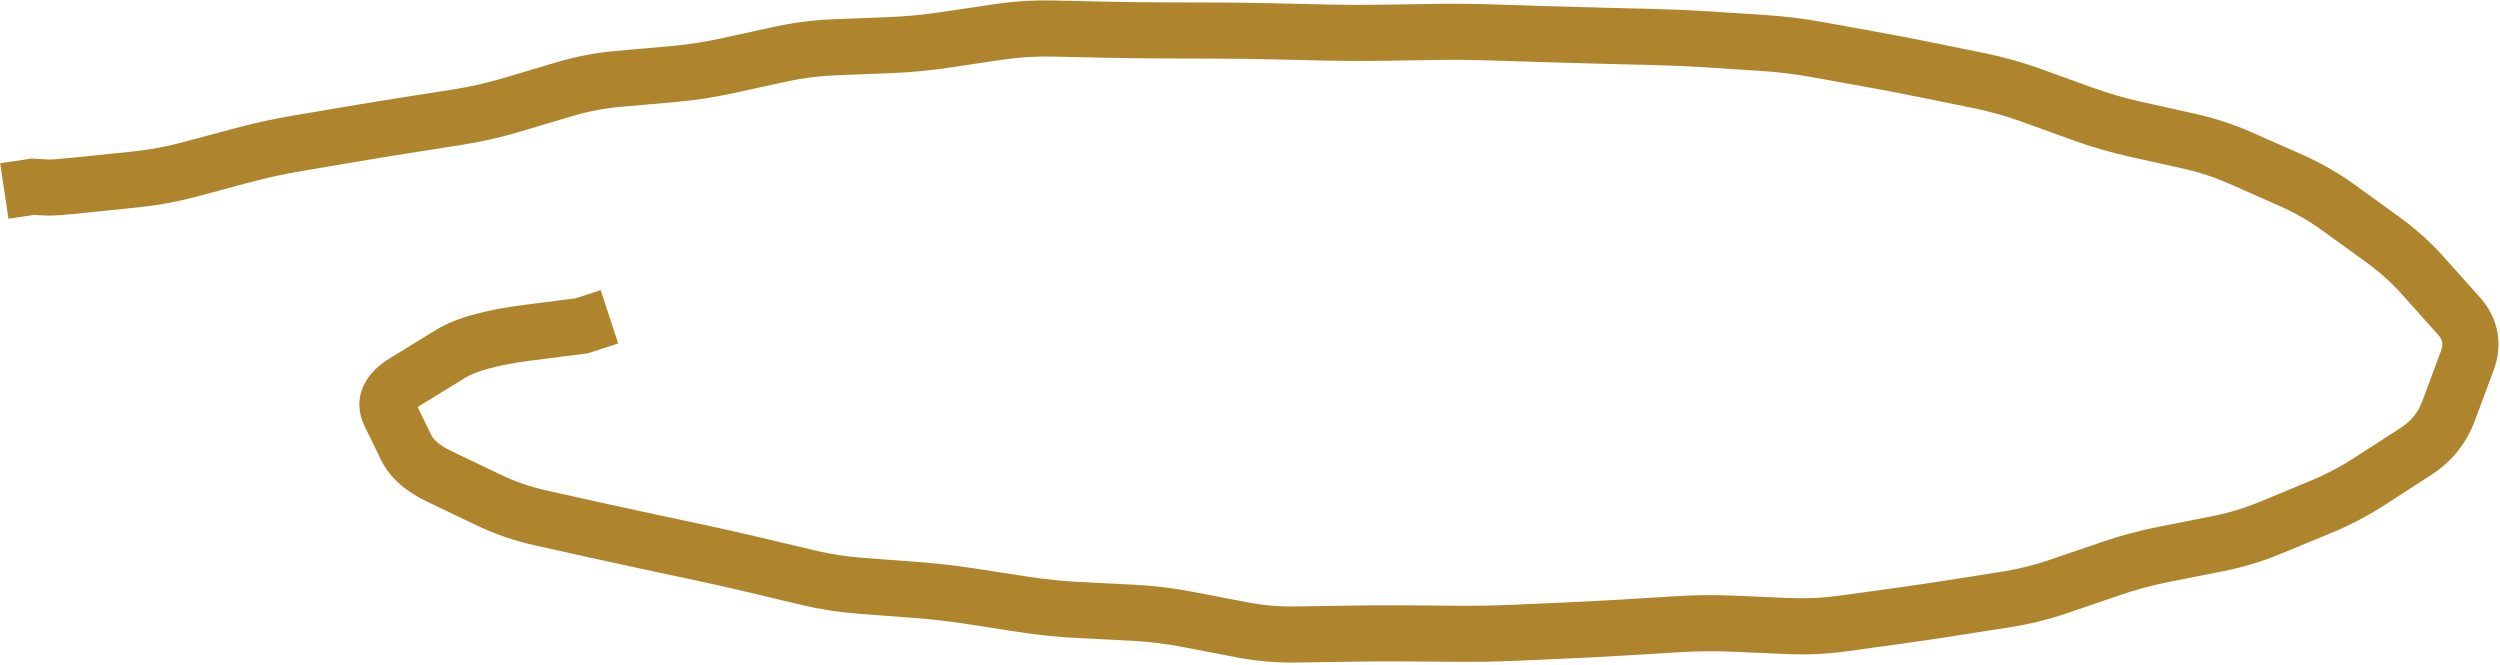 <?xml version="1.0" encoding="utf-8"?>
<svg xmlns="http://www.w3.org/2000/svg" fill="none" height="100%" overflow="visible" preserveAspectRatio="none" style="display: block;" viewBox="0 0 312 83" width="100%">
<path d="M73.821 43.951L77.147 42.861L74.966 36.209L71.64 37.3L72.731 40.626L73.821 43.951ZM72.635 40.657L73.08 44.128L73.41 44.086L73.726 43.982L72.635 40.657ZM65.878 41.522L65.433 38.05L65.878 41.522ZM56.236 44.16L58.069 47.141L58.069 47.141L56.236 44.16ZM53.352 45.932L51.52 42.95L53.352 45.932ZM50.468 47.705L48.636 44.723L50.468 47.705ZM48.621 51.602L51.767 50.068L48.621 51.602ZM50.693 55.852L47.547 57.386L50.693 55.852ZM60.989 62.403L62.498 59.245L62.498 59.245L60.989 62.403ZM67.416 64.621L66.656 68.038L67.416 64.621ZM74.097 66.107L74.857 62.69L74.097 66.107ZM80.773 67.561L81.503 64.138L81.503 64.138L80.773 67.561ZM84.108 68.272L83.378 71.695L84.108 68.272ZM87.444 68.983L88.174 65.56L87.444 68.983ZM94.101 70.486L94.911 67.081L94.101 70.486ZM97.423 71.276L98.233 67.871L97.423 71.276ZM100.745 72.067L99.934 75.472L100.745 72.067ZM107.478 73.113L107.216 76.604L107.478 73.113ZM114.3 73.625L114.561 70.135L114.3 73.625ZM121.079 74.399L120.546 77.859L121.079 74.399ZM124.448 74.918L124.98 71.459L124.448 74.918ZM127.816 75.437L127.283 78.896L127.816 75.437ZM134.589 76.128L134.413 79.623L134.413 79.623L134.589 76.128ZM148.184 77.293L148.844 73.856L148.184 77.293ZM154.948 78.592L154.288 82.029L154.948 78.592ZM165.166 79.132L165.109 75.632L165.166 79.132ZM175.415 79.046L175.389 82.546L175.415 79.046ZM182.241 79.095L182.266 75.595L182.266 75.595L182.241 79.095ZM189.066 78.968L189.221 82.465L189.066 78.968ZM195.888 78.665L195.733 75.169L195.888 78.665ZM202.701 78.307L202.914 81.8L202.701 78.307ZM209.505 77.893L209.292 74.4L209.505 77.893ZM216.339 77.835L216.188 81.332L216.339 77.835ZM230.025 77.811L230.505 81.278L230.025 77.811ZM236.803 76.874L236.324 73.407L236.803 76.874ZM243.571 75.876L244.113 79.334L243.571 75.876ZM256.954 73.175L258.087 76.487L256.954 73.175ZM263.449 70.954L264.582 74.266L263.449 70.954ZM270.063 69.178L269.385 65.745L270.063 69.178ZM273.429 68.513L274.108 71.947L273.429 68.513ZM276.795 67.848L276.117 64.415L276.795 67.848ZM283.328 65.874L284.665 69.108L283.328 65.874ZM289.661 63.255L288.323 60.02L289.661 63.255ZM295.719 60.077L297.618 63.017L295.719 60.077ZM301.502 56.341L299.603 53.401L301.502 56.341ZM305.565 51.328L308.845 52.55L305.565 51.328ZM306.737 48.183L303.457 46.962L306.737 48.183ZM307.908 45.039L311.188 46.261L307.908 45.039ZM306.841 39.394L304.233 41.728L306.841 39.394ZM304.602 36.893L301.995 39.228L304.602 36.893ZM302.363 34.393L304.971 32.058L302.363 34.393ZM297.361 29.895L299.412 27.058L297.361 29.895ZM294.598 27.898L292.548 30.734L294.598 27.898ZM291.835 25.9L289.784 28.736L291.835 25.9ZM285.94 22.518L287.355 19.317L285.94 22.518ZM279.677 19.748L281.093 16.547L279.677 19.748ZM273.2 17.619L272.44 21.035L273.2 17.619ZM266.509 16.13L267.27 12.713L266.509 16.13ZM259.95 14.224L258.76 17.516L259.95 14.224ZM256.736 13.063L257.926 9.771L256.736 13.063ZM253.522 11.901L252.333 15.193L253.522 11.901ZM246.963 10.059L246.265 13.489L246.963 10.059ZM240.271 8.699L240.968 5.269L240.271 8.699ZM233.561 7.41L232.939 10.855L233.561 7.41ZM216.648 5.144L216.422 8.637L216.422 8.637L216.648 5.144ZM213.237 4.923L213.011 8.415L213.011 8.415L213.237 4.923ZM206.414 4.617L206.327 8.116L206.414 4.617ZM185.954 4.041L186.065 0.543L185.954 4.041ZM172.311 4.089L172.257 0.589L172.311 4.089ZM124.576 3.99L124.061 0.528L124.576 3.99ZM121.196 4.493L121.711 7.955L121.196 4.493ZM97.398 6.762L98.144 10.181L97.398 6.762ZM90.713 8.22L89.967 4.8L90.713 8.22ZM57.193 14.603L57.737 18.061L57.193 14.603ZM53.82 15.135L53.275 11.677L53.82 15.135ZM50.447 15.666L49.902 12.209L50.447 15.666ZM16.966 22.385L17.326 25.866L16.966 22.385ZM10.16 23.088L9.8 19.606L10.16 23.088ZM6.067 23.409L5.912 26.905L6.067 23.409ZM5.378 23.378L5.171 26.872L5.197 26.874L5.223 26.875L5.378 23.378ZM4.099 23.302L4.306 19.808L3.941 19.787L3.58 19.841L4.099 23.302ZM3.481 19.856L0.02 20.375L1.058 27.297L4.519 26.778L4 23.317L3.481 19.856ZM72.731 40.626L71.64 37.3L71.545 37.331L72.635 40.657L73.726 43.982L73.821 43.951L72.731 40.626ZM72.635 40.657L72.191 37.185L65.433 38.05L65.878 41.522L66.322 44.993L73.08 44.128L72.635 40.657ZM65.878 41.522L65.433 38.05C60.834 38.639 56.993 39.586 54.403 41.178L56.236 44.16L58.069 47.141C59.324 46.37 61.91 45.558 66.322 44.993L65.878 41.522ZM56.236 44.16L54.403 41.178L51.52 42.95L53.352 45.932L55.185 48.914L58.069 47.141L56.236 44.16ZM53.352 45.932L51.52 42.95L48.636 44.723L50.468 47.705L52.301 50.686L55.185 48.914L53.352 45.932ZM50.468 47.705L48.636 44.723C47.399 45.483 46.122 46.547 45.402 48.066C44.591 49.777 44.715 51.577 45.475 53.136L48.621 51.602L51.767 50.068C51.778 50.091 51.84 50.232 51.846 50.465C51.853 50.709 51.795 50.921 51.727 51.065C51.668 51.19 51.63 51.202 51.718 51.116C51.807 51.029 51.986 50.88 52.301 50.686L50.468 47.705ZM48.621 51.602L45.475 53.136L46.511 55.261L49.657 53.727L52.803 52.193L51.767 50.068L48.621 51.602ZM49.657 53.727L46.511 55.261L47.547 57.386L50.693 55.852L53.839 54.318L52.803 52.193L49.657 53.727ZM50.693 55.852L47.547 57.386C48.71 59.77 50.845 61.433 53.306 62.61L54.816 59.452L56.325 56.294C54.671 55.504 54.058 54.767 53.839 54.318L50.693 55.852ZM54.816 59.452L53.306 62.61L56.393 64.085L57.903 60.928L59.412 57.77L56.325 56.294L54.816 59.452ZM57.903 60.928L56.393 64.085L59.48 65.561L60.989 62.403L62.498 59.245L59.412 57.77L57.903 60.928ZM60.989 62.403L59.48 65.561C61.777 66.659 64.171 67.485 66.656 68.038L67.416 64.621L68.176 61.205C66.208 60.767 64.317 60.114 62.498 59.245L60.989 62.403ZM67.416 64.621L66.656 68.038L69.997 68.781L70.757 65.364L71.516 61.947L68.176 61.205L67.416 64.621ZM70.757 65.364L69.997 68.781L73.338 69.523L74.097 66.107L74.857 62.69L71.516 61.947L70.757 65.364ZM74.097 66.107L73.338 69.523C75.575 70.021 77.81 70.508 80.043 70.984L80.773 67.561L81.503 64.138C79.29 63.666 77.074 63.183 74.857 62.69L74.097 66.107ZM80.773 67.561L80.043 70.984L83.378 71.695L84.108 68.272L84.838 64.849L81.503 64.138L80.773 67.561ZM84.108 68.272L83.378 71.695L86.714 72.406L87.444 68.983L88.174 65.56L84.838 64.849L84.108 68.272ZM87.444 68.983L86.714 72.406C88.91 72.875 91.103 73.37 93.29 73.89L94.101 70.486L94.911 67.081C92.67 66.547 90.424 66.04 88.174 65.56L87.444 68.983ZM94.101 70.486L93.29 73.89L96.612 74.681L97.423 71.276L98.233 67.871L94.911 67.081L94.101 70.486ZM97.423 71.276L96.612 74.681L99.934 75.472L100.745 72.067L101.555 68.662L98.233 67.871L97.423 71.276ZM100.745 72.067L99.934 75.472C102.33 76.042 104.758 76.419 107.216 76.604L107.478 73.113L107.739 69.623C105.65 69.467 103.589 69.146 101.555 68.662L100.745 72.067ZM107.478 73.113L107.216 76.604L110.627 76.859L110.889 73.369L111.15 69.879L107.739 69.623L107.478 73.113ZM110.889 73.369L110.627 76.859L114.038 77.115L114.3 73.625L114.561 70.135L111.15 69.879L110.889 73.369ZM114.3 73.625L114.038 77.115C116.222 77.279 118.391 77.527 120.546 77.859L121.079 74.399L121.612 70.94C119.276 70.58 116.926 70.312 114.561 70.135L114.3 73.625ZM121.079 74.399L120.546 77.859L123.915 78.377L124.448 74.918L124.98 71.459L121.612 70.94L121.079 74.399ZM124.448 74.918L123.915 78.377L127.283 78.896L127.816 75.437L128.349 71.978L124.98 71.459L124.448 74.918ZM127.816 75.437L127.283 78.896C129.647 79.26 132.024 79.503 134.413 79.623L134.589 76.128L134.766 72.632C132.615 72.523 130.477 72.305 128.349 71.978L127.816 75.437ZM134.589 76.128L134.413 79.623L137.817 79.795L137.993 76.299L138.17 72.804L134.766 72.632L134.589 76.128ZM137.993 76.299L137.817 79.795L141.221 79.967L141.398 76.471L141.574 72.976L138.17 72.804L137.993 76.299ZM141.398 76.471L141.221 79.967C143.327 80.073 145.427 80.327 147.524 80.73L148.184 77.293L148.844 73.856C146.432 73.392 144.008 73.098 141.574 72.976L141.398 76.471ZM148.184 77.293L147.524 80.73L150.906 81.379L151.566 77.942L152.226 74.505L148.844 73.856L148.184 77.293ZM151.566 77.942L150.906 81.379L154.288 82.029L154.948 78.592L155.608 75.155L152.226 74.505L151.566 77.942ZM154.948 78.592L154.288 82.029C156.777 82.507 159.284 82.727 161.804 82.686L161.748 79.186L161.691 75.687C159.655 75.72 157.629 75.543 155.608 75.155L154.948 78.592ZM161.748 79.186L161.804 82.686L165.222 82.631L165.166 79.132L165.109 75.632L161.691 75.687L161.748 79.186ZM165.166 79.132L165.222 82.631L168.64 82.576L168.583 79.076L168.527 75.577L165.109 75.632L165.166 79.132ZM168.583 79.076L168.64 82.576C170.891 82.54 173.141 82.53 175.389 82.546L175.415 79.046L175.44 75.546C173.137 75.529 170.833 75.54 168.527 75.577L168.583 79.076ZM175.415 79.046L175.389 82.546L178.803 82.57L178.828 79.071L178.853 75.571L175.44 75.546L175.415 79.046ZM178.828 79.071L178.803 82.57L182.216 82.595L182.241 79.095L182.266 75.595L178.853 75.571L178.828 79.071ZM182.241 79.095L182.216 82.595C184.552 82.612 186.887 82.569 189.221 82.465L189.066 78.968L188.91 75.472C186.696 75.57 184.482 75.611 182.266 75.595L182.241 79.095ZM189.066 78.968L189.221 82.465L192.632 82.313L192.477 78.817L192.322 75.32L188.91 75.472L189.066 78.968ZM192.477 78.817L192.632 82.313L196.044 82.162L195.888 78.665L195.733 75.169L192.322 75.32L192.477 78.817ZM195.888 78.665L196.044 82.162C198.337 82.06 200.627 81.939 202.914 81.8L202.701 78.307L202.489 74.813C200.24 74.95 197.988 75.068 195.733 75.169L195.888 78.665ZM202.701 78.307L202.914 81.8L206.315 81.594L206.103 78.1L205.891 74.606L202.489 74.813L202.701 78.307ZM206.103 78.1L206.315 81.594L209.717 81.387L209.505 77.893L209.292 74.4L205.891 74.606L206.103 78.1ZM209.505 77.893L209.717 81.387C211.863 81.257 214.019 81.238 216.188 81.332L216.339 77.835L216.49 74.338C214.081 74.234 211.682 74.255 209.292 74.4L209.505 77.893ZM216.339 77.835L216.188 81.332L219.62 81.48L219.771 77.983L219.923 74.487L216.49 74.338L216.339 77.835ZM219.771 77.983L219.62 81.48L223.053 81.629L223.204 78.132L223.355 74.635L219.923 74.487L219.771 77.983ZM223.204 78.132L223.053 81.629C225.551 81.736 228.036 81.62 230.505 81.278L230.025 77.811L229.546 74.344C227.496 74.628 225.434 74.725 223.355 74.635L223.204 78.132ZM230.025 77.811L230.505 81.278L233.894 80.81L233.414 77.343L232.935 73.876L229.546 74.344L230.025 77.811ZM233.414 77.343L233.894 80.81L237.282 80.341L236.803 76.874L236.324 73.407L232.935 73.876L233.414 77.343ZM236.803 76.874L237.282 80.341C239.563 80.026 241.84 79.69 244.113 79.334L243.571 75.876L243.028 72.418C240.797 72.768 238.562 73.098 236.324 73.407L236.803 76.874ZM243.571 75.876L244.113 79.334L247.492 78.803L246.949 75.346L246.407 71.888L243.028 72.418L243.571 75.876ZM246.949 75.346L247.492 78.803L250.87 78.273L250.328 74.816L249.785 71.358L246.407 71.888L246.949 75.346ZM250.328 74.816L250.87 78.273C253.324 77.888 255.73 77.293 258.087 76.487L256.954 73.175L255.822 69.863C253.848 70.538 251.837 71.036 249.785 71.358L250.328 74.816ZM256.954 73.175L258.087 76.487L261.334 75.376L260.202 72.064L259.069 68.753L255.822 69.863L256.954 73.175ZM260.202 72.064L261.334 75.376L264.582 74.266L263.449 70.954L262.317 67.642L259.069 68.753L260.202 72.064ZM263.449 70.954L264.582 74.266C266.599 73.576 268.651 73.025 270.742 72.612L270.063 69.178L269.385 65.745C266.987 66.218 264.631 66.851 262.317 67.642L263.449 70.954ZM270.063 69.178L270.742 72.612L274.108 71.947L273.429 68.513L272.751 65.079L269.385 65.745L270.063 69.178ZM273.429 68.513L274.108 71.947L277.474 71.282L276.795 67.848L276.117 64.415L272.751 65.079L273.429 68.513ZM276.795 67.848L277.474 71.282C279.943 70.794 282.341 70.069 284.665 69.108L283.328 65.874L281.99 62.639C280.092 63.424 278.135 64.016 276.117 64.415L276.795 67.848ZM283.328 65.874L284.665 69.108L287.832 67.799L286.494 64.564L285.157 61.33L281.99 62.639L283.328 65.874ZM286.494 64.564L287.832 67.799L290.998 66.489L289.661 63.255L288.323 60.02L285.157 61.33L286.494 64.564ZM289.661 63.255L290.998 66.489C293.306 65.535 295.513 64.377 297.618 63.017L295.719 60.077L293.82 57.137C292.069 58.268 290.238 59.229 288.323 60.02L289.661 63.255ZM295.719 60.077L297.618 63.017L300.51 61.149L298.611 58.209L296.711 55.269L293.82 57.137L295.719 60.077ZM298.611 58.209L300.51 61.149L303.401 59.281L301.502 56.341L299.603 53.401L296.711 55.269L298.611 58.209ZM301.502 56.341L303.401 59.281C305.945 57.638 307.794 55.372 308.845 52.55L305.565 51.328L302.285 50.106C301.775 51.477 300.915 52.553 299.603 53.401L301.502 56.341ZM305.565 51.328L308.845 52.55L310.016 49.405L306.737 48.183L303.457 46.962L302.285 50.106L305.565 51.328ZM306.737 48.183L310.016 49.405L311.188 46.261L307.908 45.039L304.628 43.817L303.457 46.962L306.737 48.183ZM307.908 45.039L311.188 46.261C311.763 44.717 311.981 43.072 311.666 41.405C311.351 39.738 310.548 38.287 309.449 37.059L306.841 39.394L304.233 41.728C304.627 42.168 304.747 42.49 304.788 42.705C304.829 42.92 304.834 43.265 304.628 43.817L307.908 45.039ZM306.841 39.394L309.449 37.059L307.21 34.559L304.602 36.893L301.995 39.228L304.233 41.728L306.841 39.394ZM304.602 36.893L307.21 34.559L304.971 32.058L302.363 34.393L299.756 36.727L301.995 39.228L304.602 36.893ZM302.363 34.393L304.971 32.058C303.309 30.201 301.454 28.535 299.412 27.058L297.361 29.895L295.311 32.731C296.953 33.919 298.433 35.25 299.756 36.727L302.363 34.393ZM297.361 29.895L299.412 27.058L296.648 25.061L294.598 27.898L292.548 30.734L295.311 32.731L297.361 29.895ZM294.598 27.898L296.648 25.061L293.885 23.064L291.835 25.9L289.784 28.736L292.548 30.734L294.598 27.898ZM291.835 25.9L293.885 23.064C291.844 21.588 289.666 20.338 287.355 19.317L285.94 22.518L284.524 25.719C286.389 26.543 288.141 27.549 289.784 28.736L291.835 25.9ZM285.94 22.518L287.355 19.317L284.224 17.932L282.809 21.133L281.393 24.334L284.524 25.719L285.94 22.518ZM282.809 21.133L284.224 17.932L281.093 16.547L279.677 19.748L278.262 22.949L281.393 24.334L282.809 21.133ZM279.677 19.748L281.093 16.547C278.794 15.531 276.416 14.749 273.961 14.203L273.2 17.619L272.44 21.035C274.446 21.482 276.385 22.119 278.262 22.949L279.677 19.748ZM273.2 17.619L273.961 14.203L270.615 13.458L269.855 16.875L269.094 20.291L272.44 21.035L273.2 17.619ZM269.855 16.875L270.615 13.458L267.27 12.713L266.509 16.13L265.749 19.546L269.094 20.291L269.855 16.875ZM266.509 16.13L267.27 12.713C265.184 12.249 263.141 11.656 261.139 10.932L259.95 14.224L258.76 17.516C261.044 18.341 263.373 19.018 265.749 19.546L266.509 16.13ZM259.95 14.224L261.139 10.932L257.926 9.771L256.736 13.063L255.547 16.354L258.76 17.516L259.95 14.224ZM256.736 13.063L257.926 9.771L254.712 8.61L253.522 11.901L252.333 15.193L255.547 16.354L256.736 13.063ZM253.522 11.901L254.712 8.61C252.409 7.777 250.058 7.117 247.66 6.63L246.963 10.059L246.265 13.489C248.328 13.909 250.35 14.477 252.333 15.193L253.522 11.901ZM246.963 10.059L247.66 6.63L244.314 5.949L243.617 9.379L242.919 12.809L246.265 13.489L246.963 10.059ZM243.617 9.379L244.314 5.949L240.968 5.269L240.271 8.699L239.573 12.129L242.919 12.809L243.617 9.379ZM240.271 8.699L240.968 5.269C238.713 4.81 236.451 4.376 234.184 3.966L233.561 7.41L232.939 10.855C235.156 11.255 237.368 11.68 239.573 12.129L240.271 8.699ZM233.561 7.41L234.184 3.966L230.82 3.358L230.198 6.802L229.575 10.247L232.939 10.855L233.561 7.41ZM230.198 6.802L230.82 3.358L227.456 2.75L226.834 6.195L226.211 9.639L229.575 10.247L230.198 6.802ZM226.834 6.195L227.456 2.75C225.083 2.321 222.692 2.029 220.286 1.873L220.059 5.365L219.833 8.858C221.974 8.997 224.1 9.257 226.211 9.639L226.834 6.195ZM220.059 5.365L220.286 1.873L216.875 1.651L216.648 5.144L216.422 8.637L219.833 8.858L220.059 5.365ZM216.648 5.144L216.875 1.651L213.464 1.43L213.237 4.923L213.011 8.415L216.422 8.637L216.648 5.144ZM213.237 4.923L213.464 1.43C211.143 1.279 208.822 1.176 206.5 1.118L206.414 4.617L206.327 8.116C208.556 8.171 210.783 8.271 213.011 8.415L213.237 4.923ZM206.414 4.617L206.5 1.118L203.087 1.034L203.001 4.533L202.915 8.032L206.327 8.116L206.414 4.617ZM203.001 4.533L203.087 1.034L199.675 0.95L199.588 4.449L199.502 7.948L202.915 8.032L203.001 4.533ZM199.588 4.449L199.675 0.95C197.408 0.894 195.143 0.83 192.879 0.758L192.768 4.257L192.658 7.755C194.937 7.827 197.219 7.891 199.502 7.948L199.588 4.449ZM192.768 4.257L192.879 0.758L189.472 0.65L189.361 4.149L189.25 7.647L192.658 7.755L192.768 4.257ZM189.361 4.149L189.472 0.65L186.065 0.543L185.954 4.041L185.843 7.539L189.25 7.647L189.361 4.149ZM185.954 4.041L186.065 0.543C183.738 0.469 181.411 0.45 179.081 0.485L179.135 3.985L179.188 7.484C181.408 7.451 183.626 7.469 185.843 7.539L185.954 4.041ZM179.135 3.985L179.081 0.485L175.669 0.537L175.723 4.037L175.776 7.536L179.188 7.484L179.135 3.985ZM175.723 4.037L175.669 0.537L172.257 0.589L172.311 4.089L172.364 7.588L175.776 7.536L175.723 4.037ZM172.311 4.089L172.257 0.589C170.028 0.623 167.799 0.614 165.572 0.563L165.49 4.062L165.409 7.561C167.726 7.614 170.045 7.624 172.364 7.588L172.311 4.089ZM165.49 4.062L165.572 0.563L162.163 0.484L162.082 3.983L162.001 7.482L165.409 7.561L165.49 4.062ZM162.082 3.983L162.163 0.484L158.755 0.405L158.674 3.904L158.593 7.403L162.001 7.482L162.082 3.983ZM158.674 3.904L158.755 0.405C156.459 0.351 154.164 0.321 151.868 0.315L151.857 3.815L151.847 7.315C154.096 7.321 156.344 7.351 158.593 7.403L158.674 3.904ZM151.857 3.815L151.868 0.315L148.46 0.305L148.449 3.804L148.439 7.304L151.847 7.315L151.857 3.815ZM148.449 3.804L148.46 0.305L145.051 0.294L145.041 3.794L145.031 7.294L148.439 7.304L148.449 3.804ZM145.041 3.794L145.051 0.294C142.801 0.288 140.547 0.26 138.29 0.211L138.214 3.71L138.138 7.209C140.439 7.259 142.736 7.288 145.031 7.294L145.041 3.794ZM138.214 3.71L138.29 0.211L134.871 0.136L134.795 3.636L134.719 7.135L138.138 7.209L138.214 3.71ZM134.795 3.636L134.871 0.136L131.452 0.062L131.376 3.561L131.3 7.06L134.719 7.135L134.795 3.636ZM131.376 3.561L131.452 0.062C128.975 0.008 126.511 0.164 124.061 0.528L124.576 3.99L125.092 7.452C127.15 7.146 129.218 7.015 131.3 7.06L131.376 3.561ZM124.576 3.99L124.061 0.528L120.68 1.031L121.196 4.493L121.711 7.955L125.092 7.452L124.576 3.99ZM121.196 4.493L120.68 1.031L117.3 1.534L117.815 4.996L118.33 8.458L121.711 7.955L121.196 4.493ZM117.815 4.996L117.3 1.534C115.172 1.851 113.03 2.051 110.875 2.135L111.011 5.633L111.147 9.13C113.556 9.036 115.95 8.812 118.33 8.458L117.815 4.996ZM111.011 5.633L110.875 2.135L107.451 2.269L107.587 5.766L107.724 9.263L111.147 9.13L111.011 5.633ZM107.587 5.766L107.451 2.269L104.028 2.402L104.164 5.899L104.3 9.396L107.724 9.263L107.587 5.766ZM104.164 5.899L104.028 2.402C101.541 2.499 99.081 2.812 96.652 3.342L97.398 6.762L98.144 10.181C100.172 9.739 102.223 9.477 104.3 9.396L104.164 5.899ZM97.398 6.762L96.652 3.342L93.309 4.071L94.055 7.491L94.801 10.91L98.144 10.181L97.398 6.762ZM94.055 7.491L93.309 4.071L89.967 4.8L90.713 8.22L91.459 11.64L94.801 10.91L94.055 7.491ZM90.713 8.22L89.967 4.8C87.883 5.255 85.779 5.576 83.653 5.763L83.96 9.249L84.266 12.736C86.688 12.523 89.085 12.157 91.459 11.64L90.713 8.22ZM83.96 9.249L83.653 5.763L80.243 6.062L80.55 9.549L80.856 13.036L84.266 12.736L83.96 9.249ZM80.55 9.549L80.243 6.062L76.833 6.362L77.14 9.849L77.446 13.335L80.856 13.036L80.55 9.549ZM77.14 9.849L76.833 6.362C74.324 6.583 71.858 7.054 69.439 7.775L70.439 11.13L71.438 14.484C73.407 13.897 75.408 13.515 77.446 13.335L77.14 9.849ZM70.439 11.13L69.439 7.775L66.148 8.756L67.148 12.11L68.147 15.464L71.438 14.484L70.439 11.13ZM67.148 12.11L66.148 8.756L62.857 9.737L63.857 13.091L64.856 16.445L68.147 15.464L67.148 12.11ZM63.857 13.091L62.857 9.737C60.811 10.346 58.742 10.816 56.648 11.146L57.193 14.603L57.737 18.061C60.141 17.682 62.514 17.143 64.856 16.445L63.857 13.091ZM57.193 14.603L56.648 11.146L53.275 11.677L53.82 15.135L54.364 18.592L57.737 18.061L57.193 14.603ZM53.82 15.135L53.275 11.677L49.902 12.209L50.447 15.666L50.992 19.123L54.364 18.592L53.82 15.135ZM50.447 15.666L49.902 12.209C47.64 12.565 45.38 12.935 43.123 13.318L43.709 16.768L44.294 20.219C46.524 19.841 48.756 19.475 50.992 19.123L50.447 15.666ZM43.709 16.768L43.123 13.318L39.758 13.888L40.344 17.339L40.929 20.79L44.294 20.219L43.709 16.768ZM40.344 17.339L39.758 13.888L36.394 14.459L36.979 17.91L37.564 21.361L40.929 20.79L40.344 17.339ZM36.979 17.91L36.394 14.459C34.041 14.858 31.709 15.368 29.396 15.989L30.303 19.369L31.21 22.75C33.312 22.186 35.43 21.723 37.564 21.361L36.979 17.91ZM30.303 19.369L29.396 15.989L26.085 16.877L26.992 20.257L27.898 23.638L31.21 22.75L30.303 19.369ZM26.992 20.257L26.085 16.877L22.774 17.765L23.681 21.145L24.587 24.526L27.898 23.638L26.992 20.257ZM23.681 21.145L22.774 17.765C20.746 18.309 18.69 18.688 16.607 18.904L16.966 22.385L17.326 25.866C19.78 25.613 22.201 25.166 24.587 24.526L23.681 21.145ZM16.966 22.385L16.607 18.904L13.203 19.255L13.563 22.736L13.922 26.218L17.326 25.866L16.966 22.385ZM13.563 22.736L13.203 19.255L9.8 19.606L10.16 23.088L10.519 26.569L13.922 26.218L13.563 22.736ZM10.16 23.088L9.8 19.606C8.678 19.722 7.802 19.804 7.161 19.855C6.444 19.911 6.202 19.911 6.222 19.912L6.067 23.409L5.912 26.905C6.696 26.94 8.383 26.79 10.519 26.569L10.16 23.088ZM6.067 23.409L6.222 19.912L5.533 19.882L5.378 23.378L5.223 26.875L5.912 26.905L6.067 23.409ZM5.378 23.378L5.586 19.884L4.306 19.808L4.099 23.302L3.891 26.796L5.171 26.872L5.378 23.378ZM4.099 23.302L3.58 19.841L3.481 19.856L4 23.317L4.519 26.778L4.618 26.764L4.099 23.302Z" fill="#AE852C" id="Line"/>
</svg>